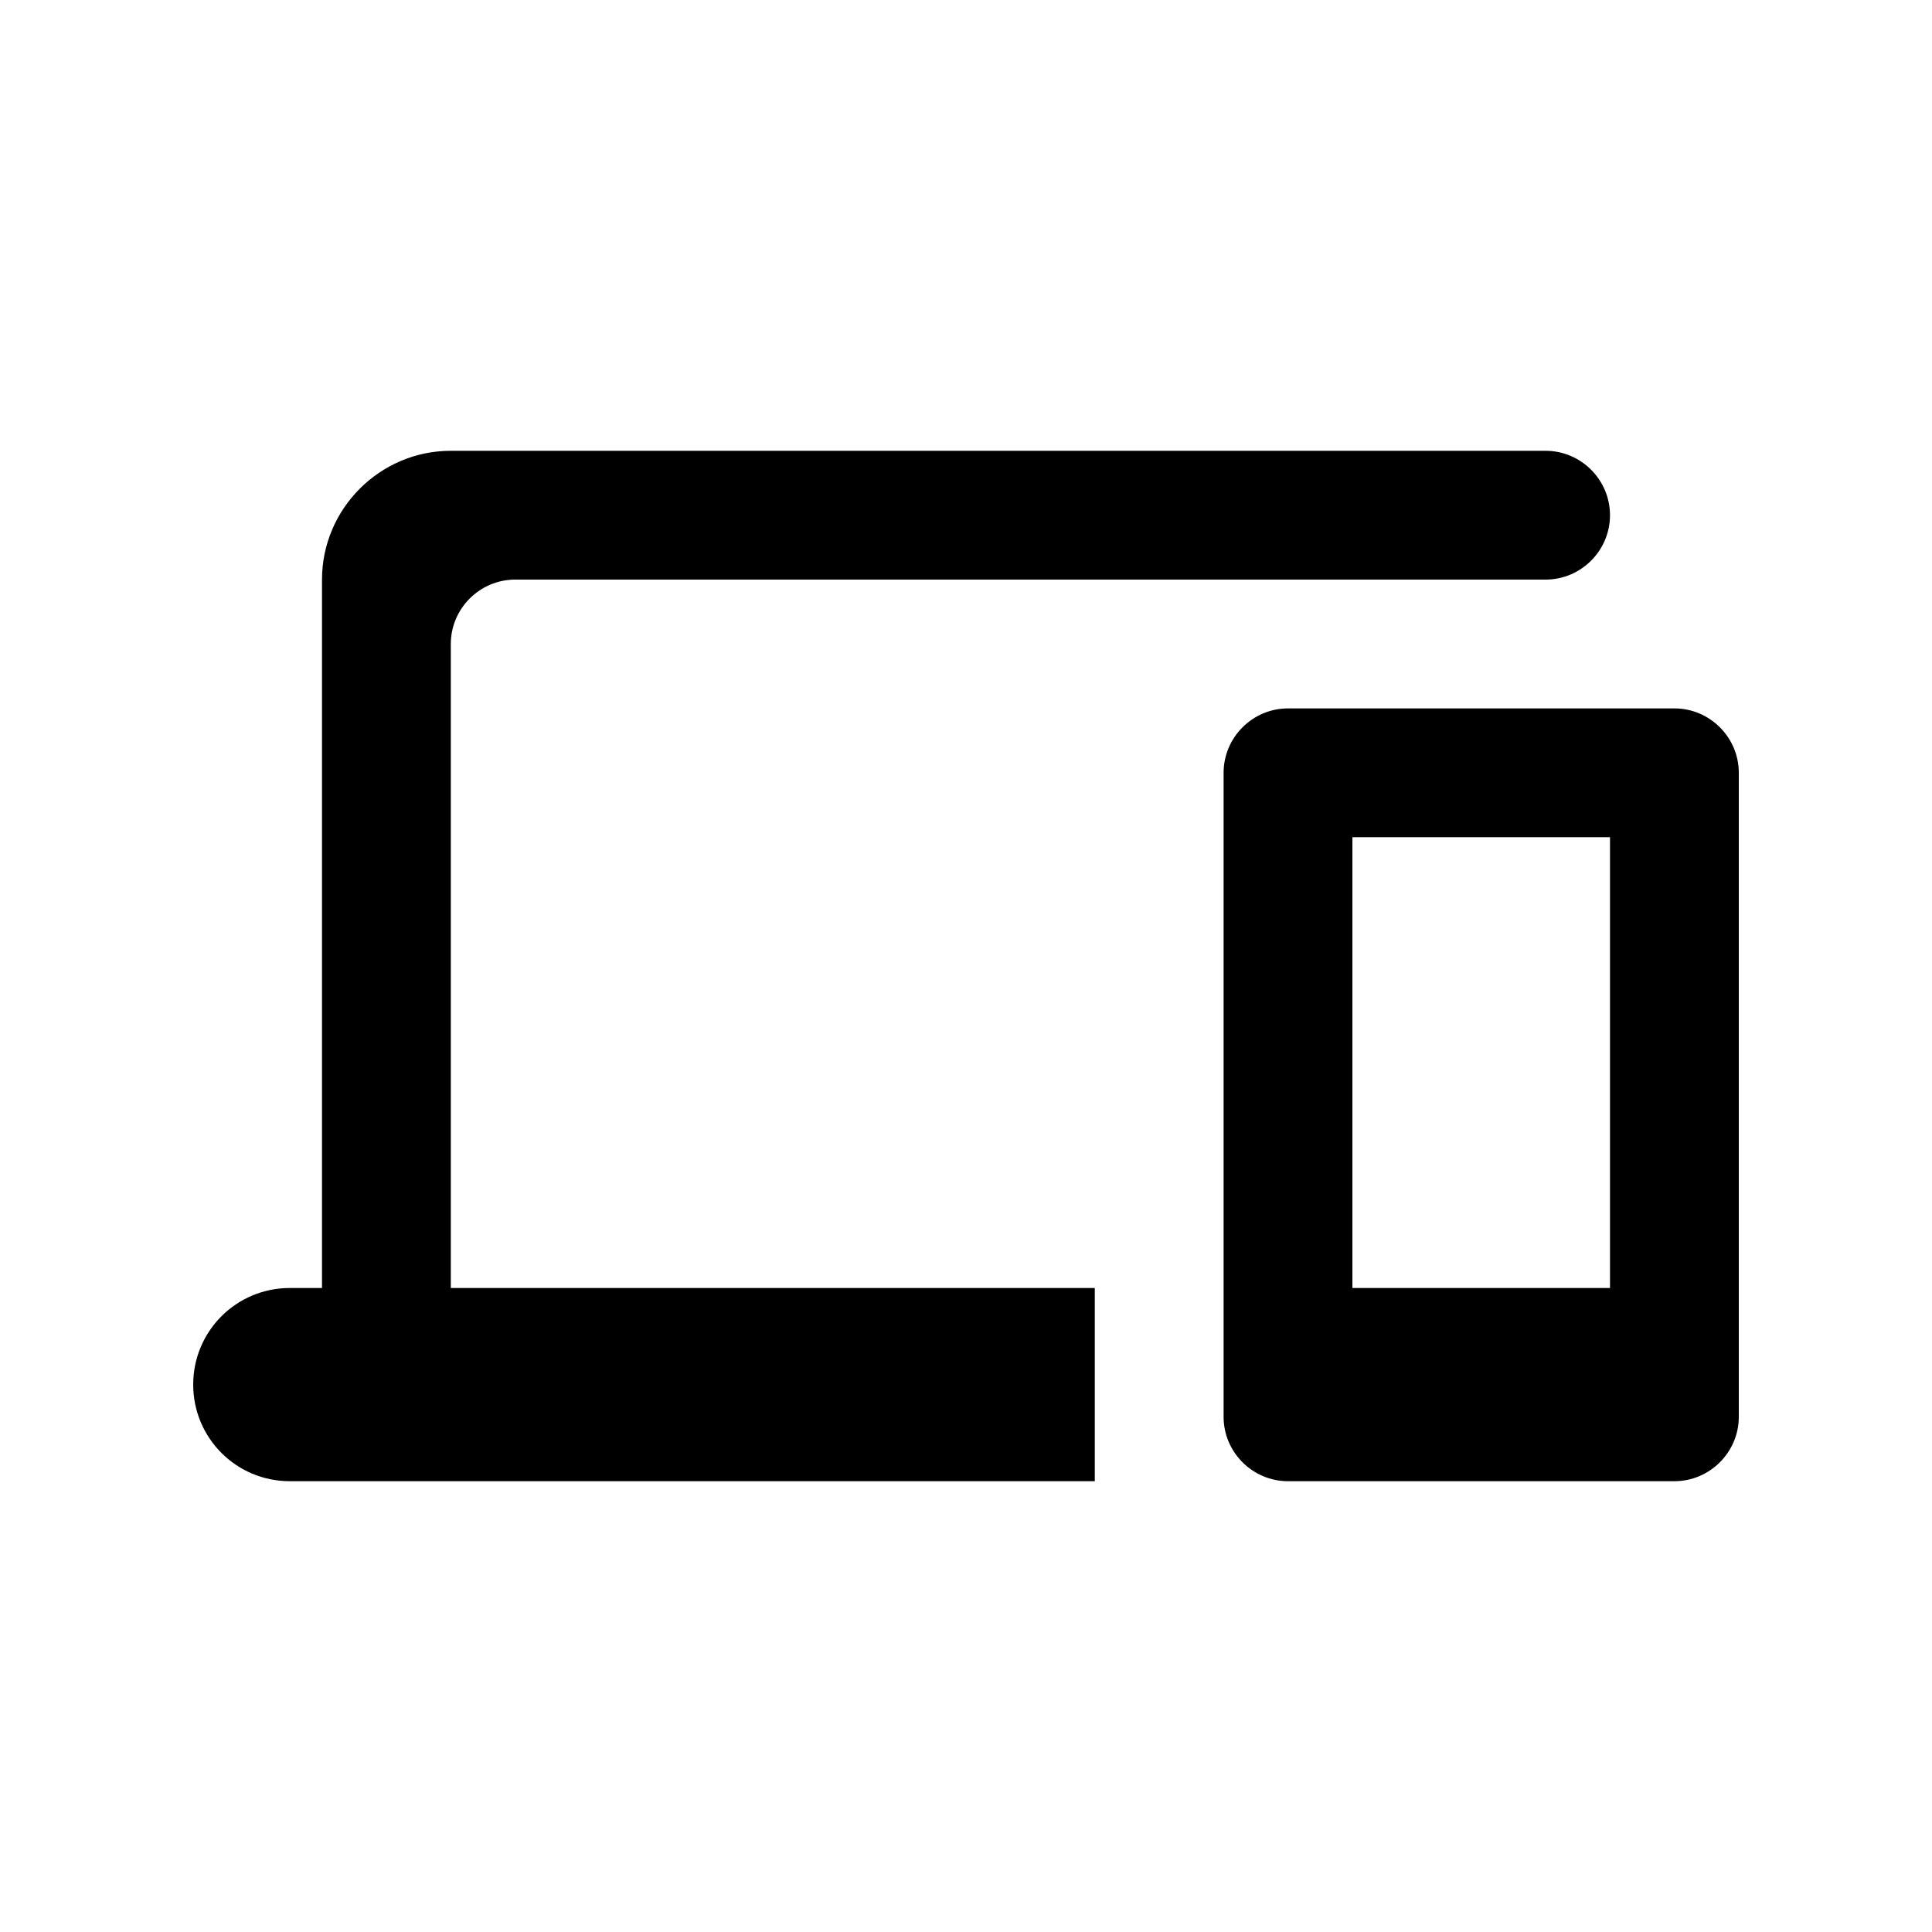 <?xml version="1.0" encoding="UTF-8"?>
<svg width="30px" height="30px" viewBox="0 0 30 30" version="1.1" xmlns="http://www.w3.org/2000/svg" xmlns:xlink="http://www.w3.org/1999/xlink">
    <title>6122FF7D-7D49-442B-92F4-E65A2374B407</title>
    <g id="Asset-Artboard-Page" stroke="none" stroke-width="1" fill="none" fill-rule="evenodd">
        <g id="Straight-Talk/Components/Icons/Light/devices" fill="#000000">
            <path d="M21,20 L25,20 L25,13 L21,13 L21,20 Z M26,11 L20,11 C19.45,11 19,11.45 19,12 L19,22 C19,22.55 19.45,23 20,23 L26,23 C26.55,23 27,22.55 27,22 L27,12 C27,11.45 26.55,11 26,11 L26,11 Z M7,10 C7,9.45 7.45,9 8,9 L24,9 C24.55,9 25,8.55 25,8 C25,7.45 24.55,7 24,7 L7,7 C5.9,7 5,7.9 5,9 L5,20 L4.5,20 C3.67,20 3,20.67 3,21.5 C3,22.33 3.67,23 4.5,23 L17,23 L17,20 L7,20 L7,10 Z" id="devices"></path>
        </g>
    </g>
</svg>